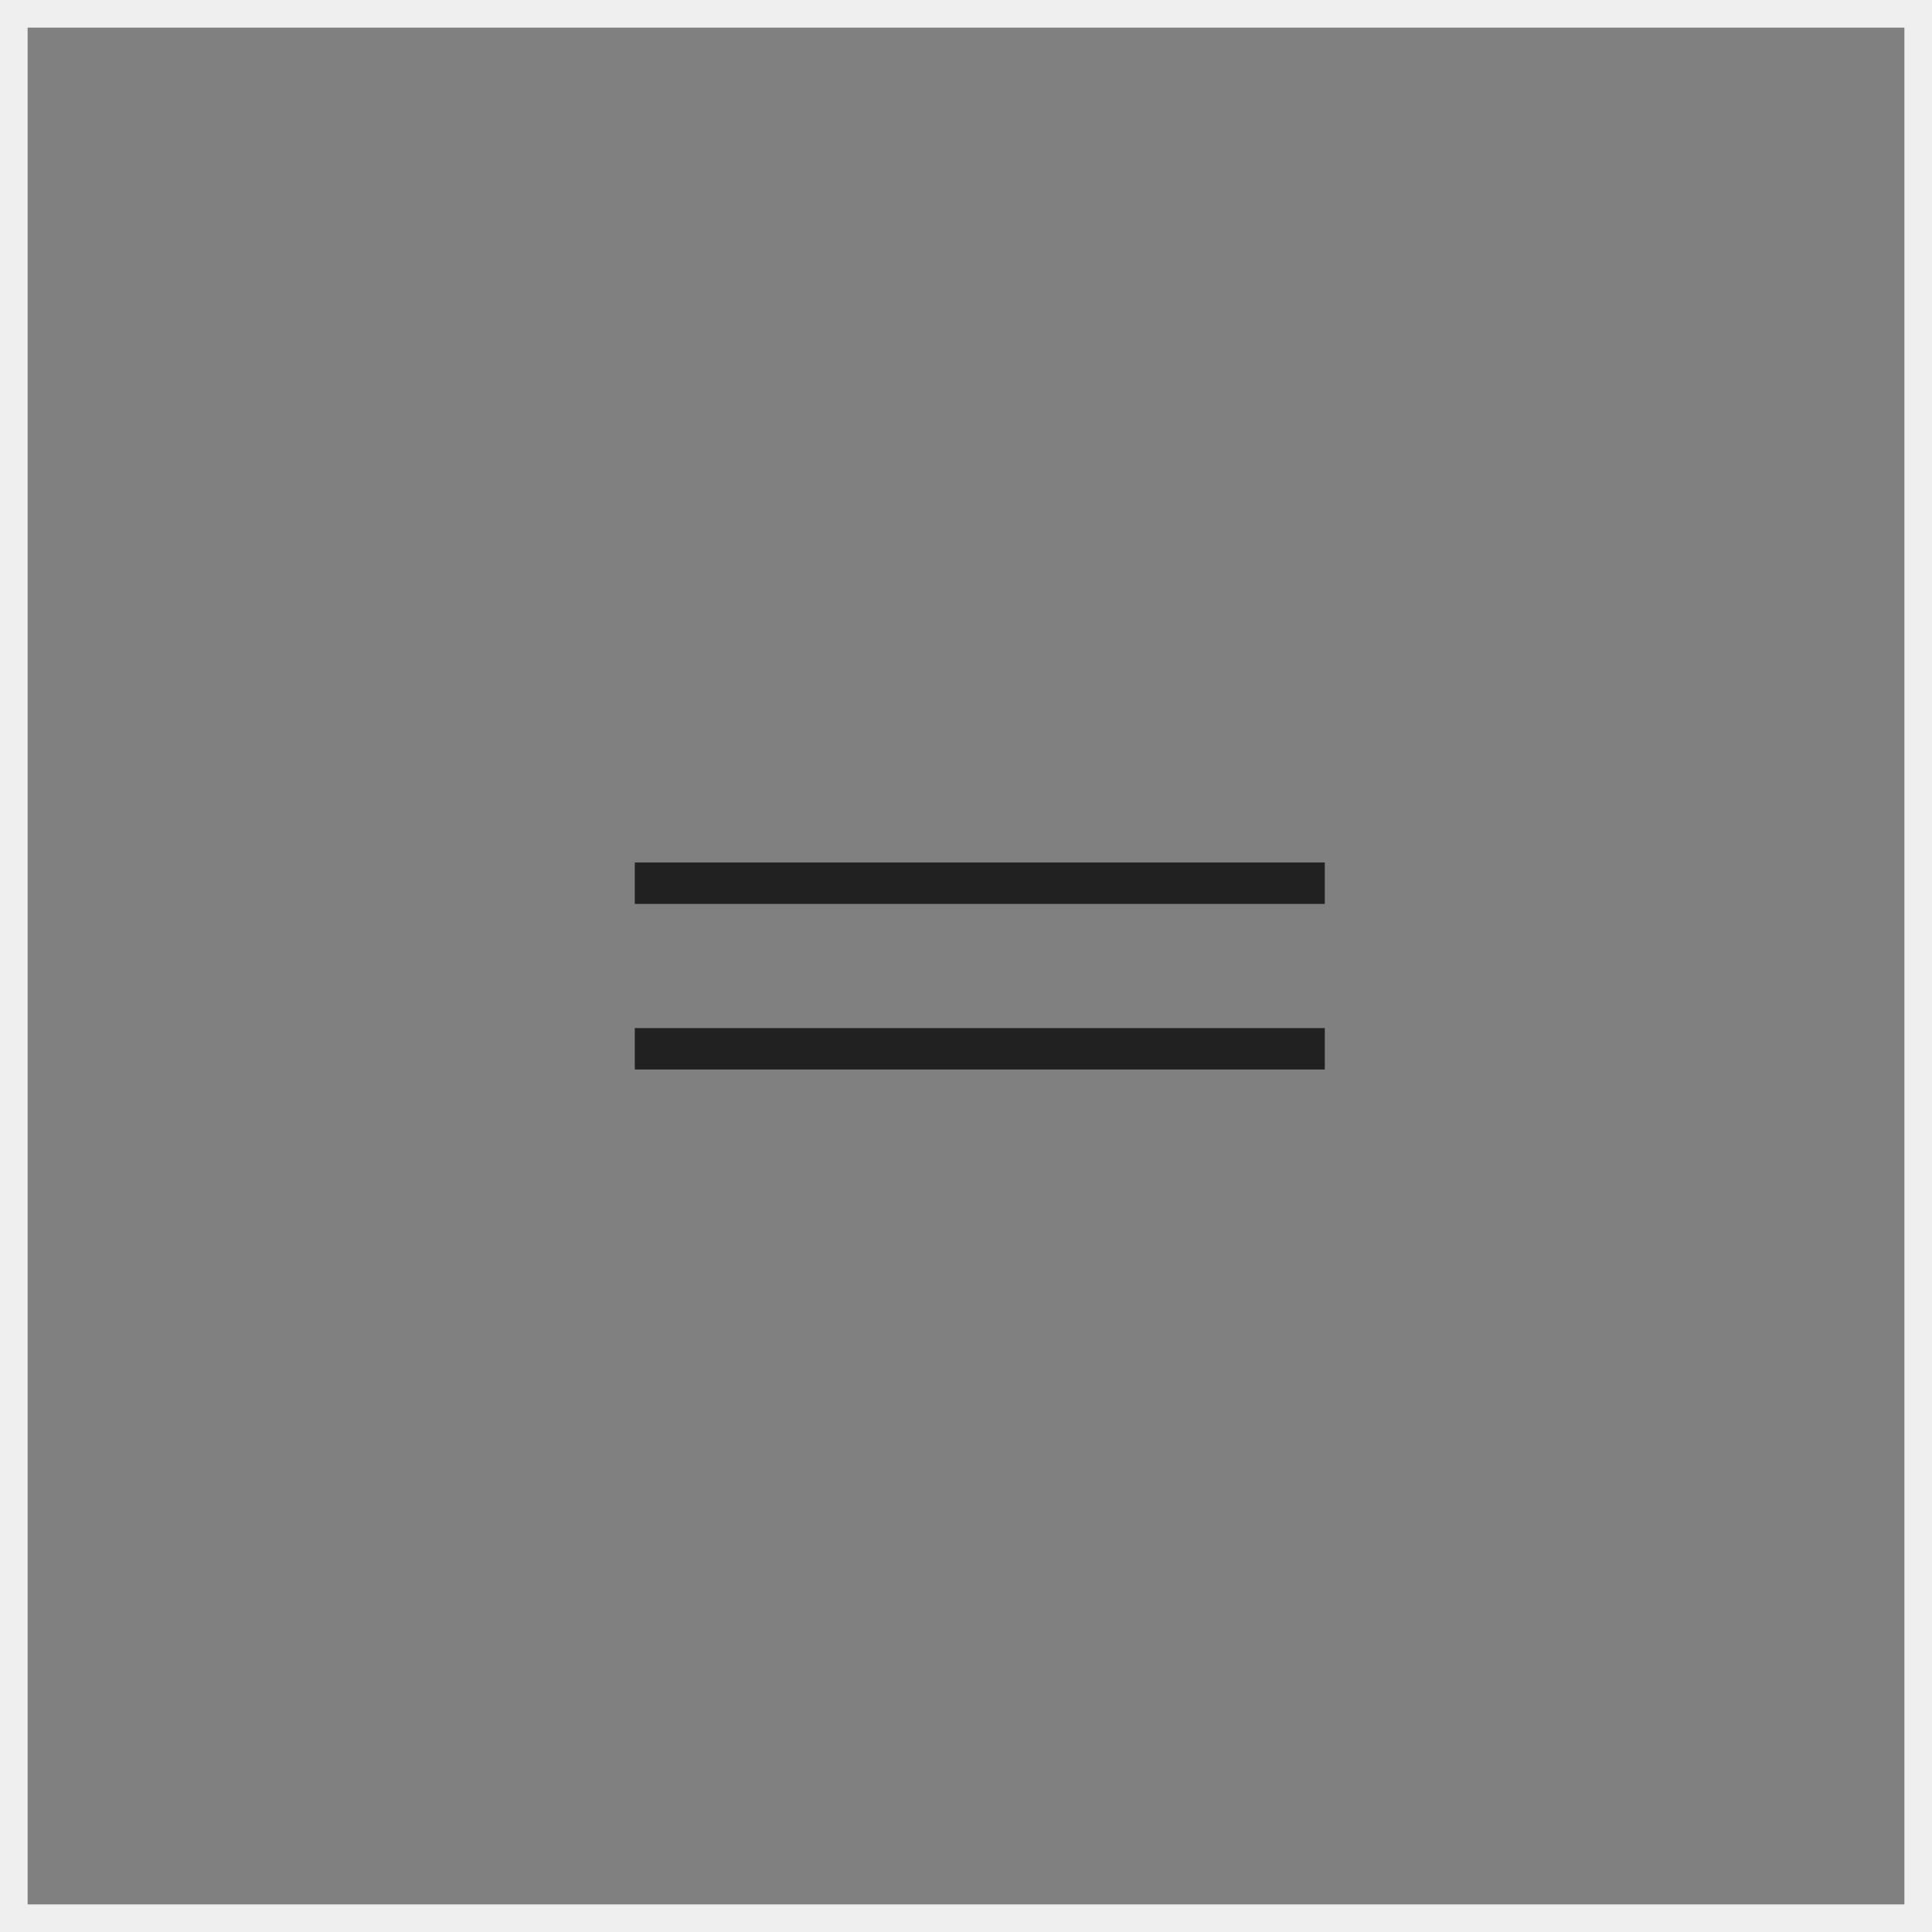 <?xml version="1.0" encoding="UTF-8"?> <svg xmlns="http://www.w3.org/2000/svg" width="70" height="70" viewBox="0 0 70 70" fill="none"><rect x="0" y="0" width="70" height="70" fill="#808080" stroke="none"/> <path d="M48 32H23M48 38H23" stroke="#212121" stroke-width="1.5" stroke-linejoin="round"></path> <path d="M0.5 0.5H69.5V69.5H0.5V0.5Z" stroke="#EFEFEF"></path> </svg> 
